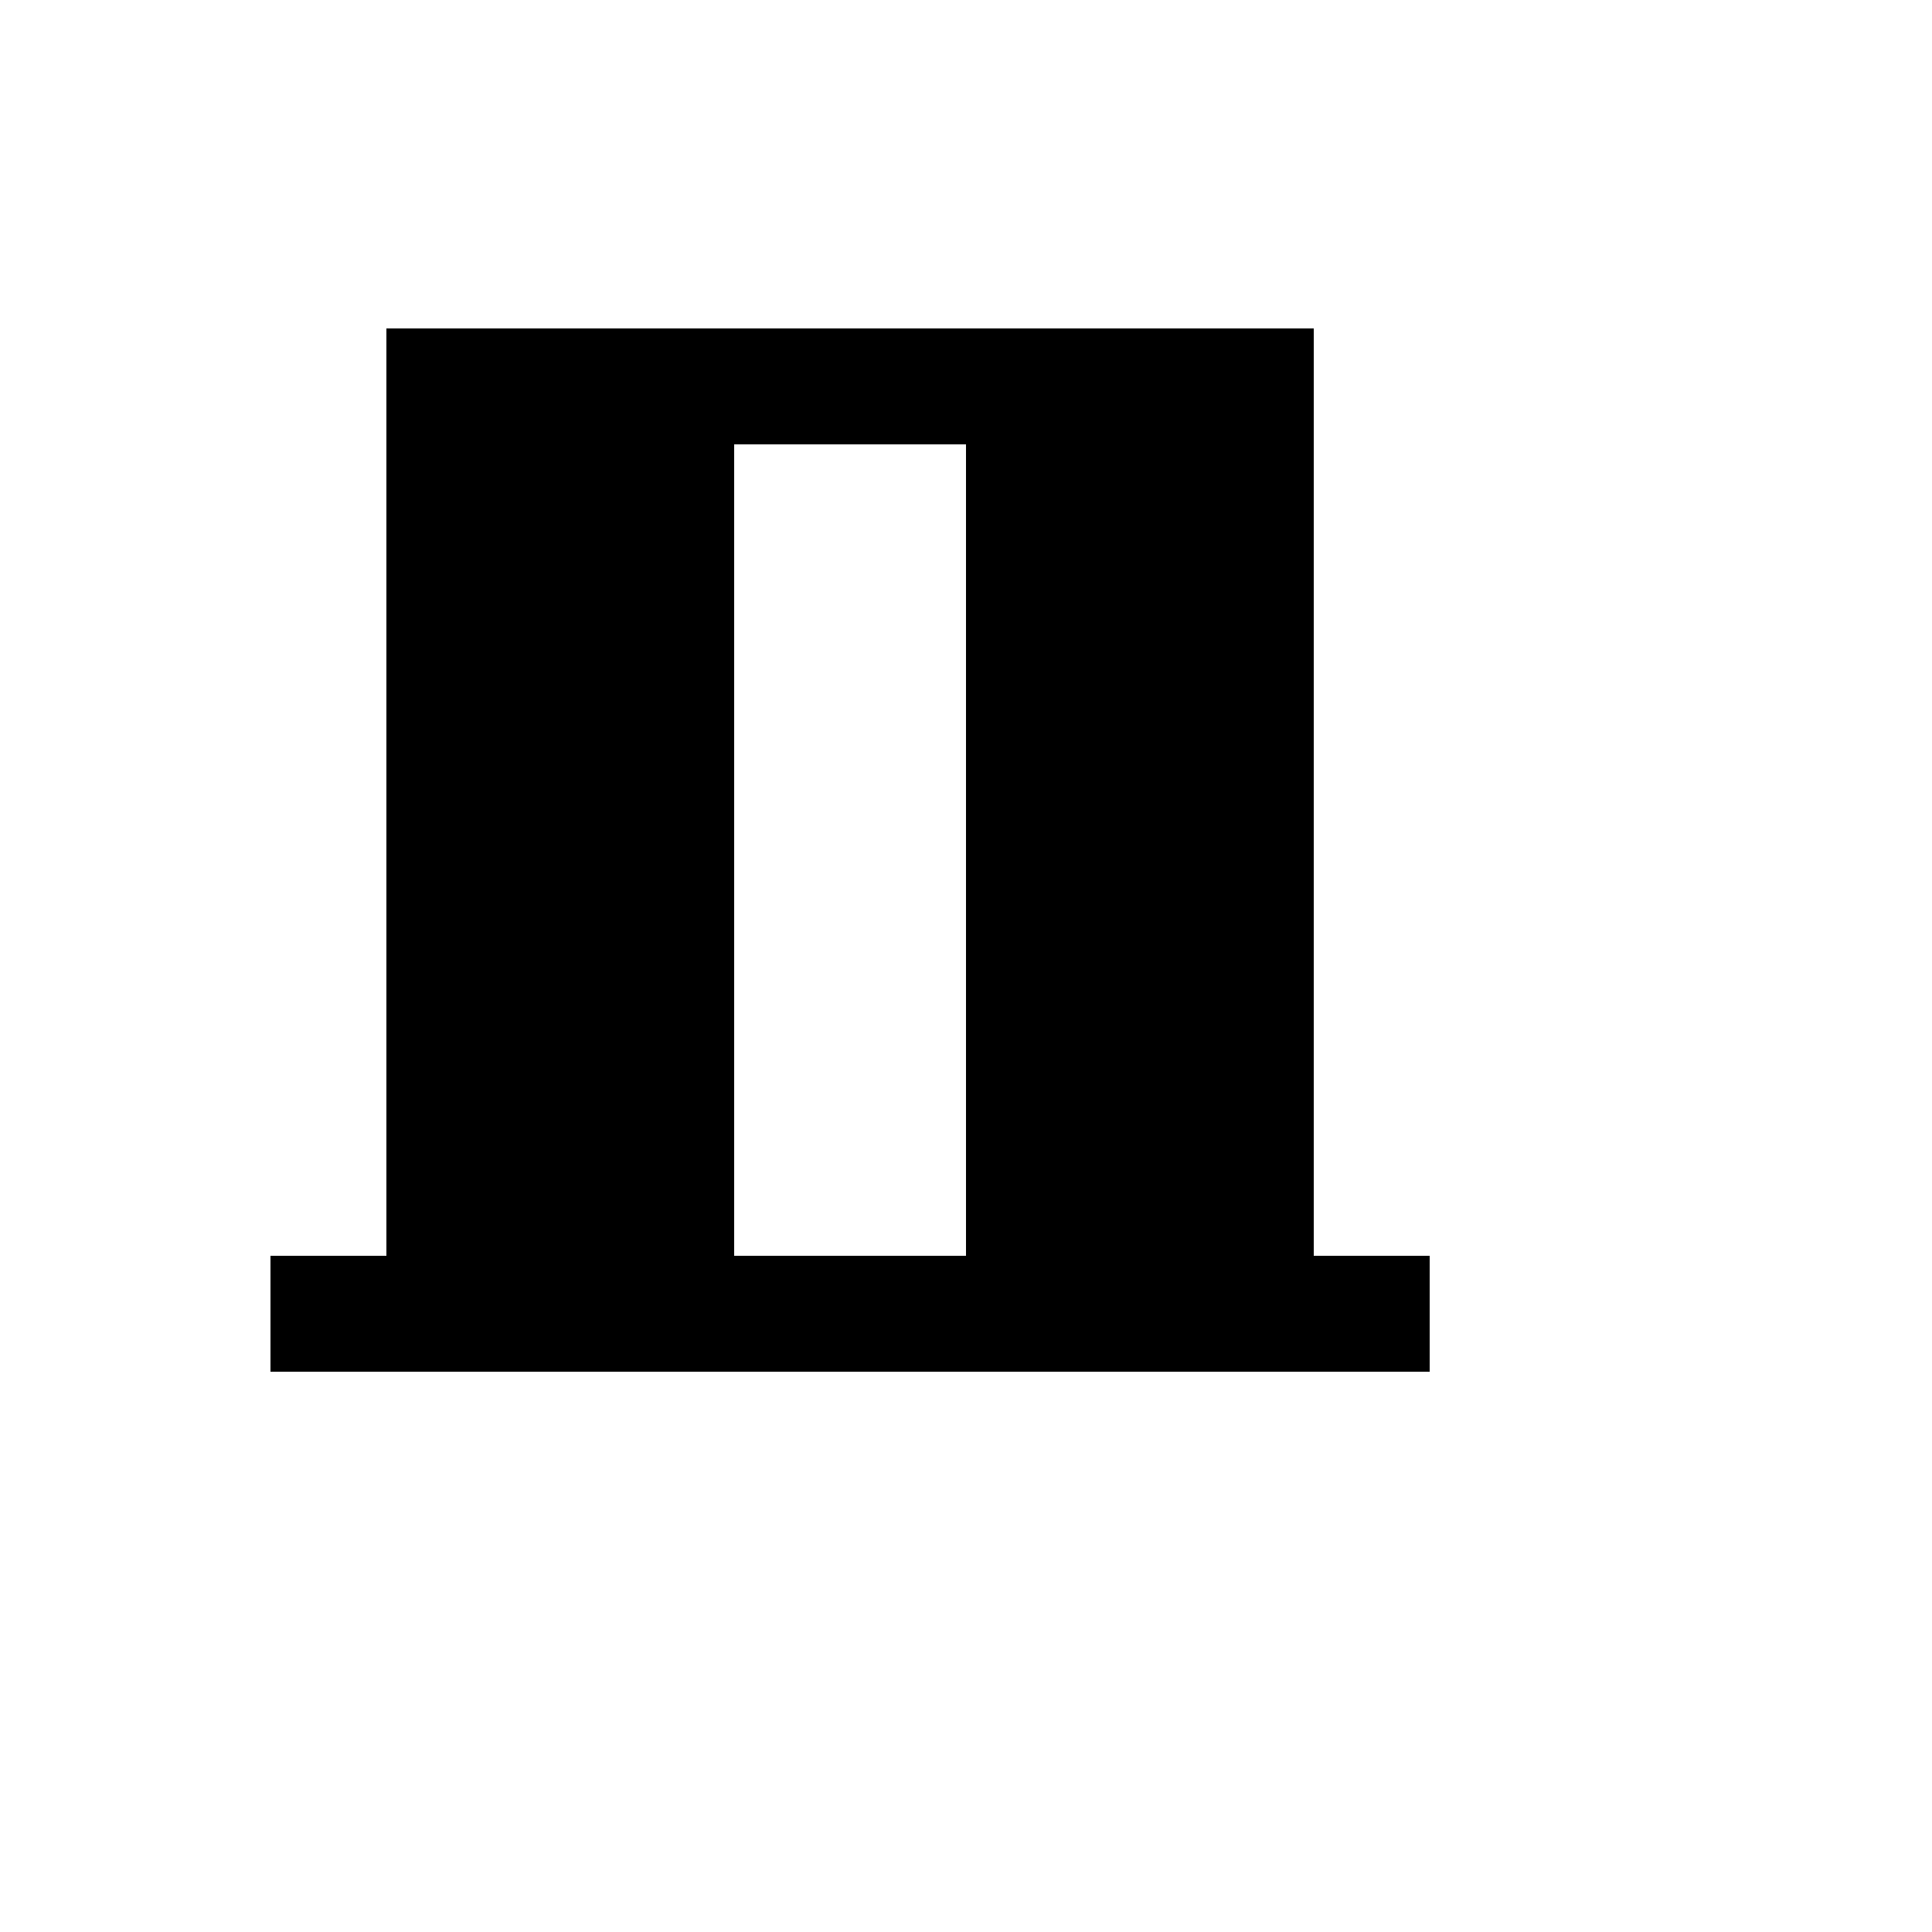 <svg xmlns="http://www.w3.org/2000/svg" version="1.1" xmlns:xlink="http://www.w3.org/1999/xlink" width="100%" height="100%" id="svgWorkerArea" viewBox="-25 -25 625 625" xmlns:idraw="https://idraw.muisca.co" style="background: white;"><defs id="defsdoc"><pattern id="patternBool" x="0" y="0" width="10" height="10" patternUnits="userSpaceOnUse" patternTransform="rotate(35)"><circle cx="5" cy="5" r="4" style="stroke: none;fill: #ff000070;"></circle></pattern></defs><g id="fileImp-733198304" class="cosito"><path id="pathImp-823483639" class="grouped" d="M400 381.25C400 381.25 400 81.25 400 81.25 400 81.25 100 81.25 100 81.25 100 81.25 100 381.25 100 381.25 100 381.25 62.5 381.25 62.5 381.25 62.5 381.25 62.5 418.75 62.5 418.75 62.5 418.75 437.5 418.75 437.5 418.75 437.5 418.75 437.5 381.25 437.5 381.25 437.5 381.25 400 381.25 400 381.25M212.5 381.25C212.5 381.25 212.5 118.75 212.5 118.75 212.5 118.75 287.5 118.75 287.5 118.75 287.5 118.75 287.5 381.25 287.5 381.25 287.5 381.25 212.5 381.25 212.5 381.25 212.5 381.25 212.5 381.25 212.5 381.25"></path></g></svg>